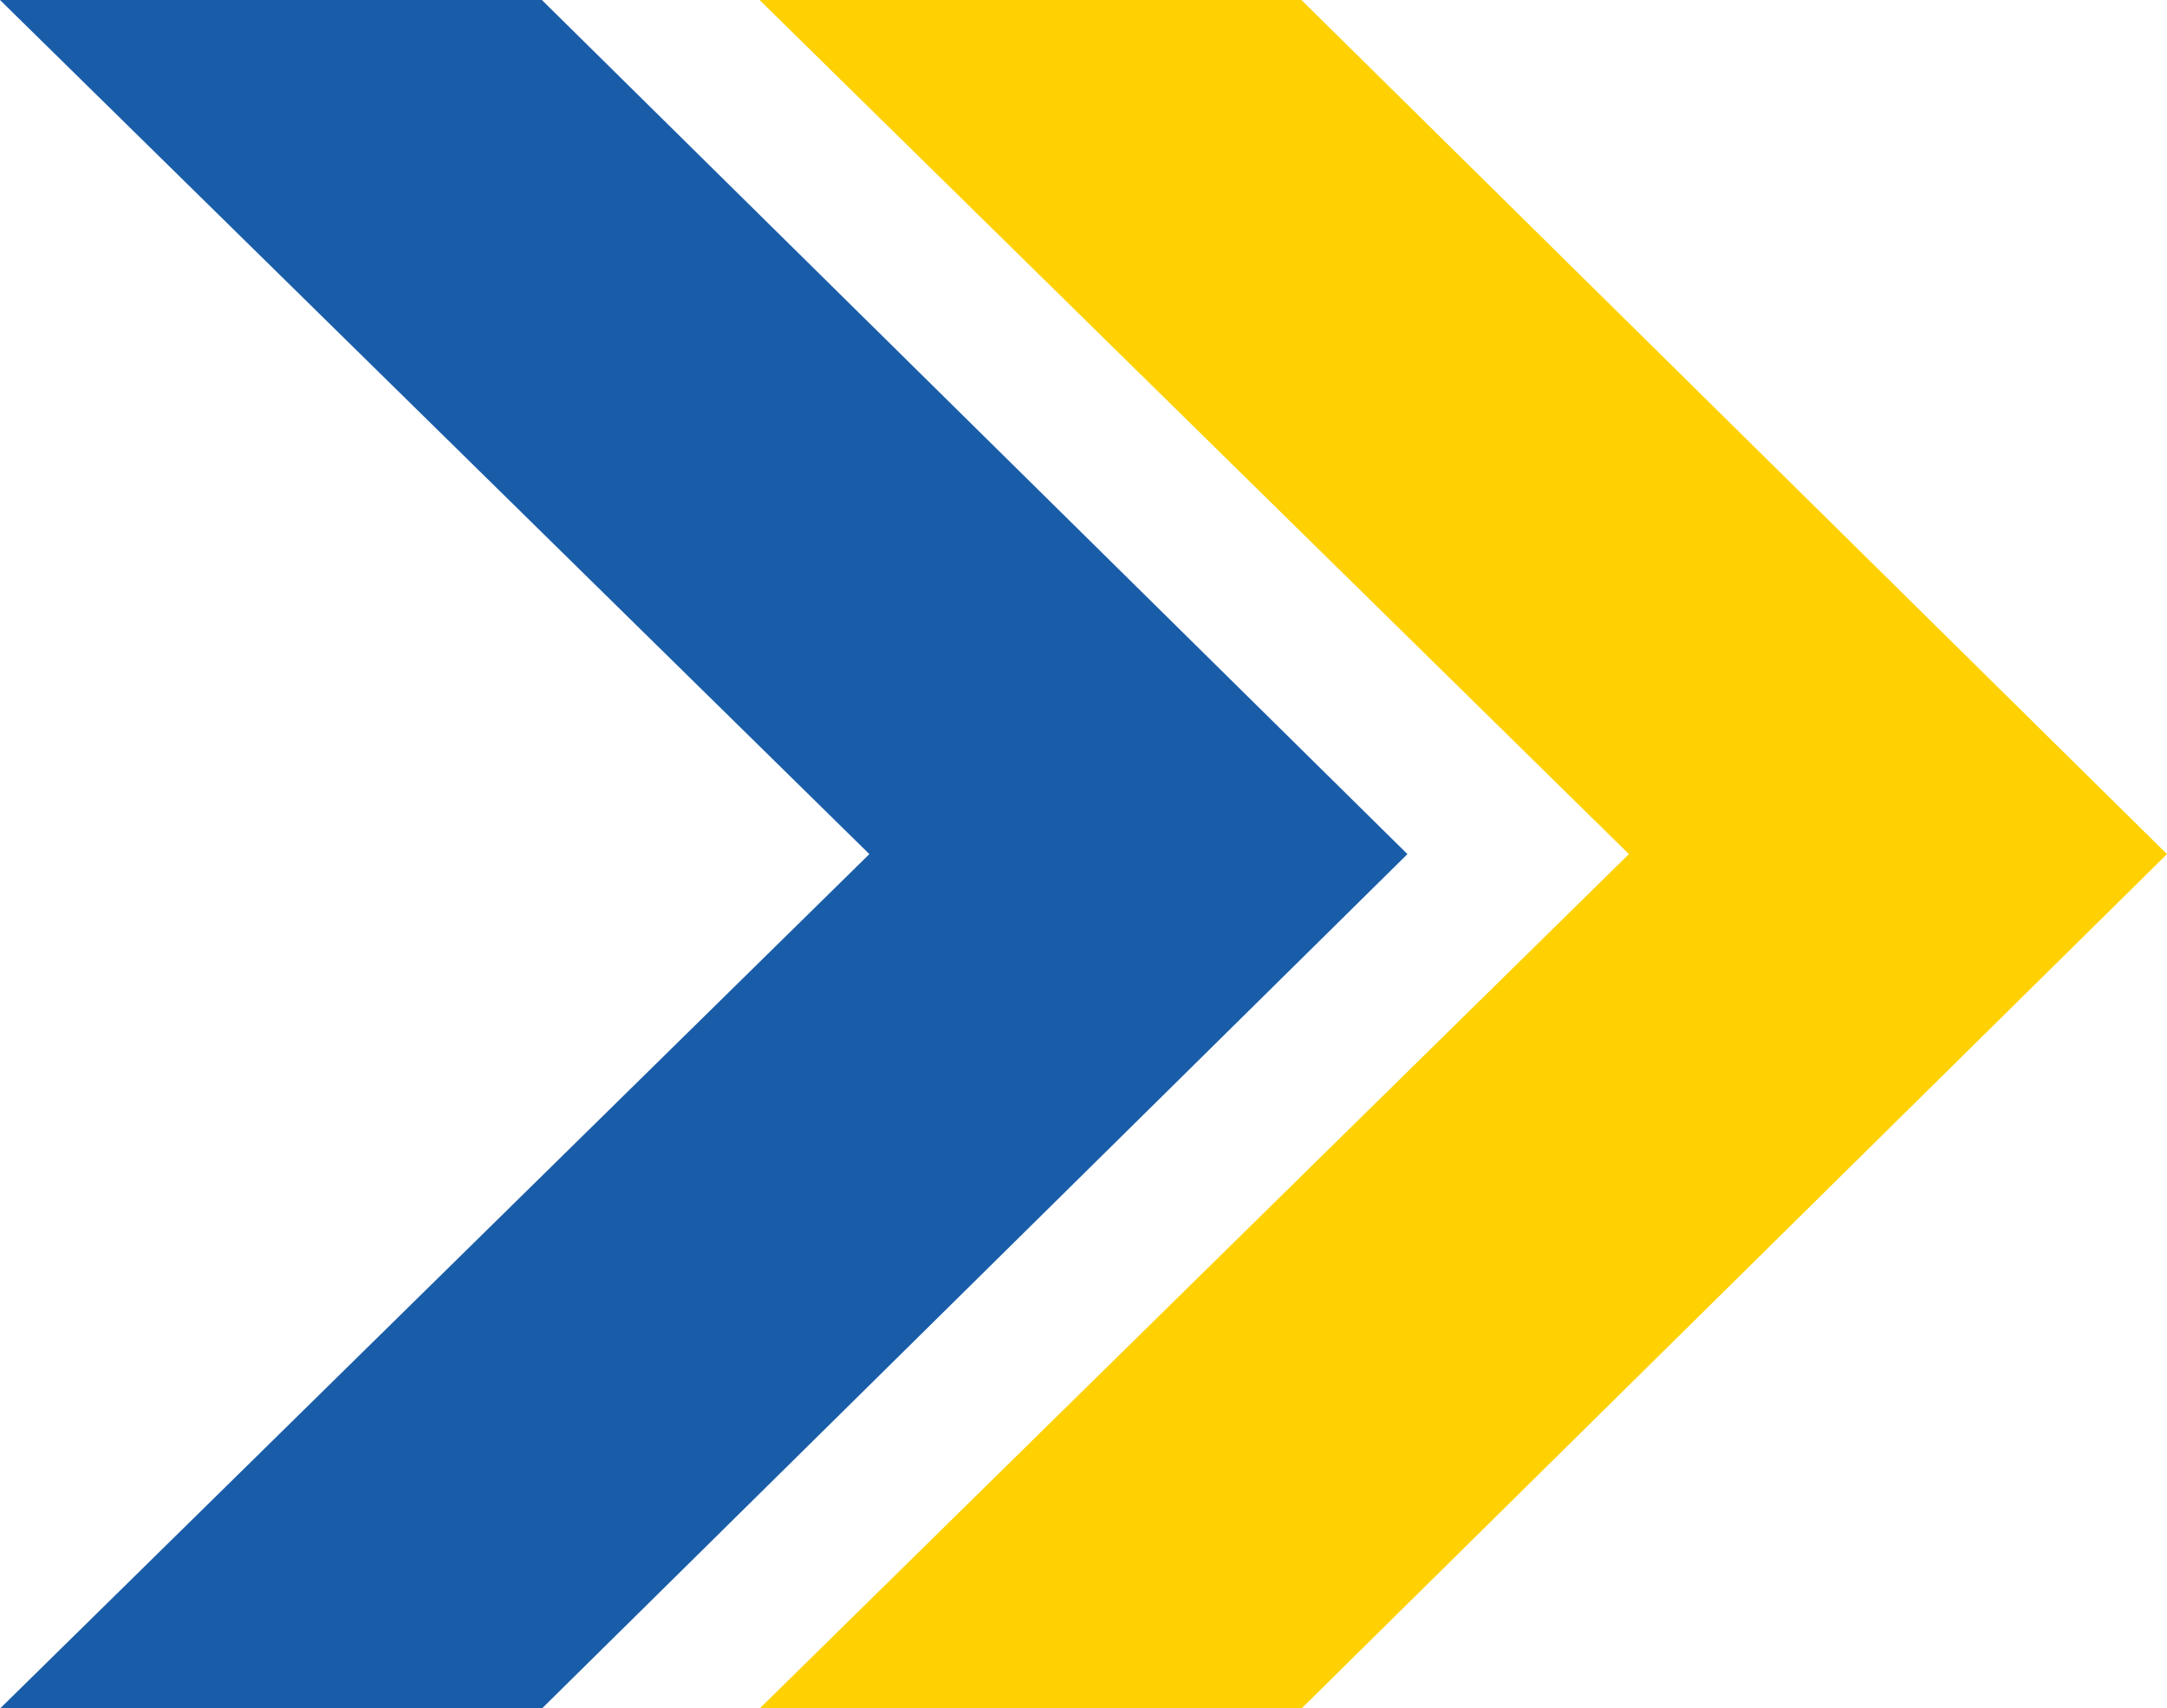 <svg xmlns="http://www.w3.org/2000/svg" viewBox="0 0 125.53 98.97"><defs><style>.cls-1{fill:#ffd103;}.cls-2{fill:#195da9;}</style></defs><title>arrows_flag</title><g id="Capa_2" data-name="Capa 2"><g id="Capa_1-2" data-name="Capa 1"><path class="cls-1" d="M44,0H75.39l50.14,49.49L75.39,99H44L94.36,49.49Z"/><path class="cls-2" d="M0,0H31.39L81.53,49.49,31.39,99H0L50.36,49.49Z"/></g></g></svg>